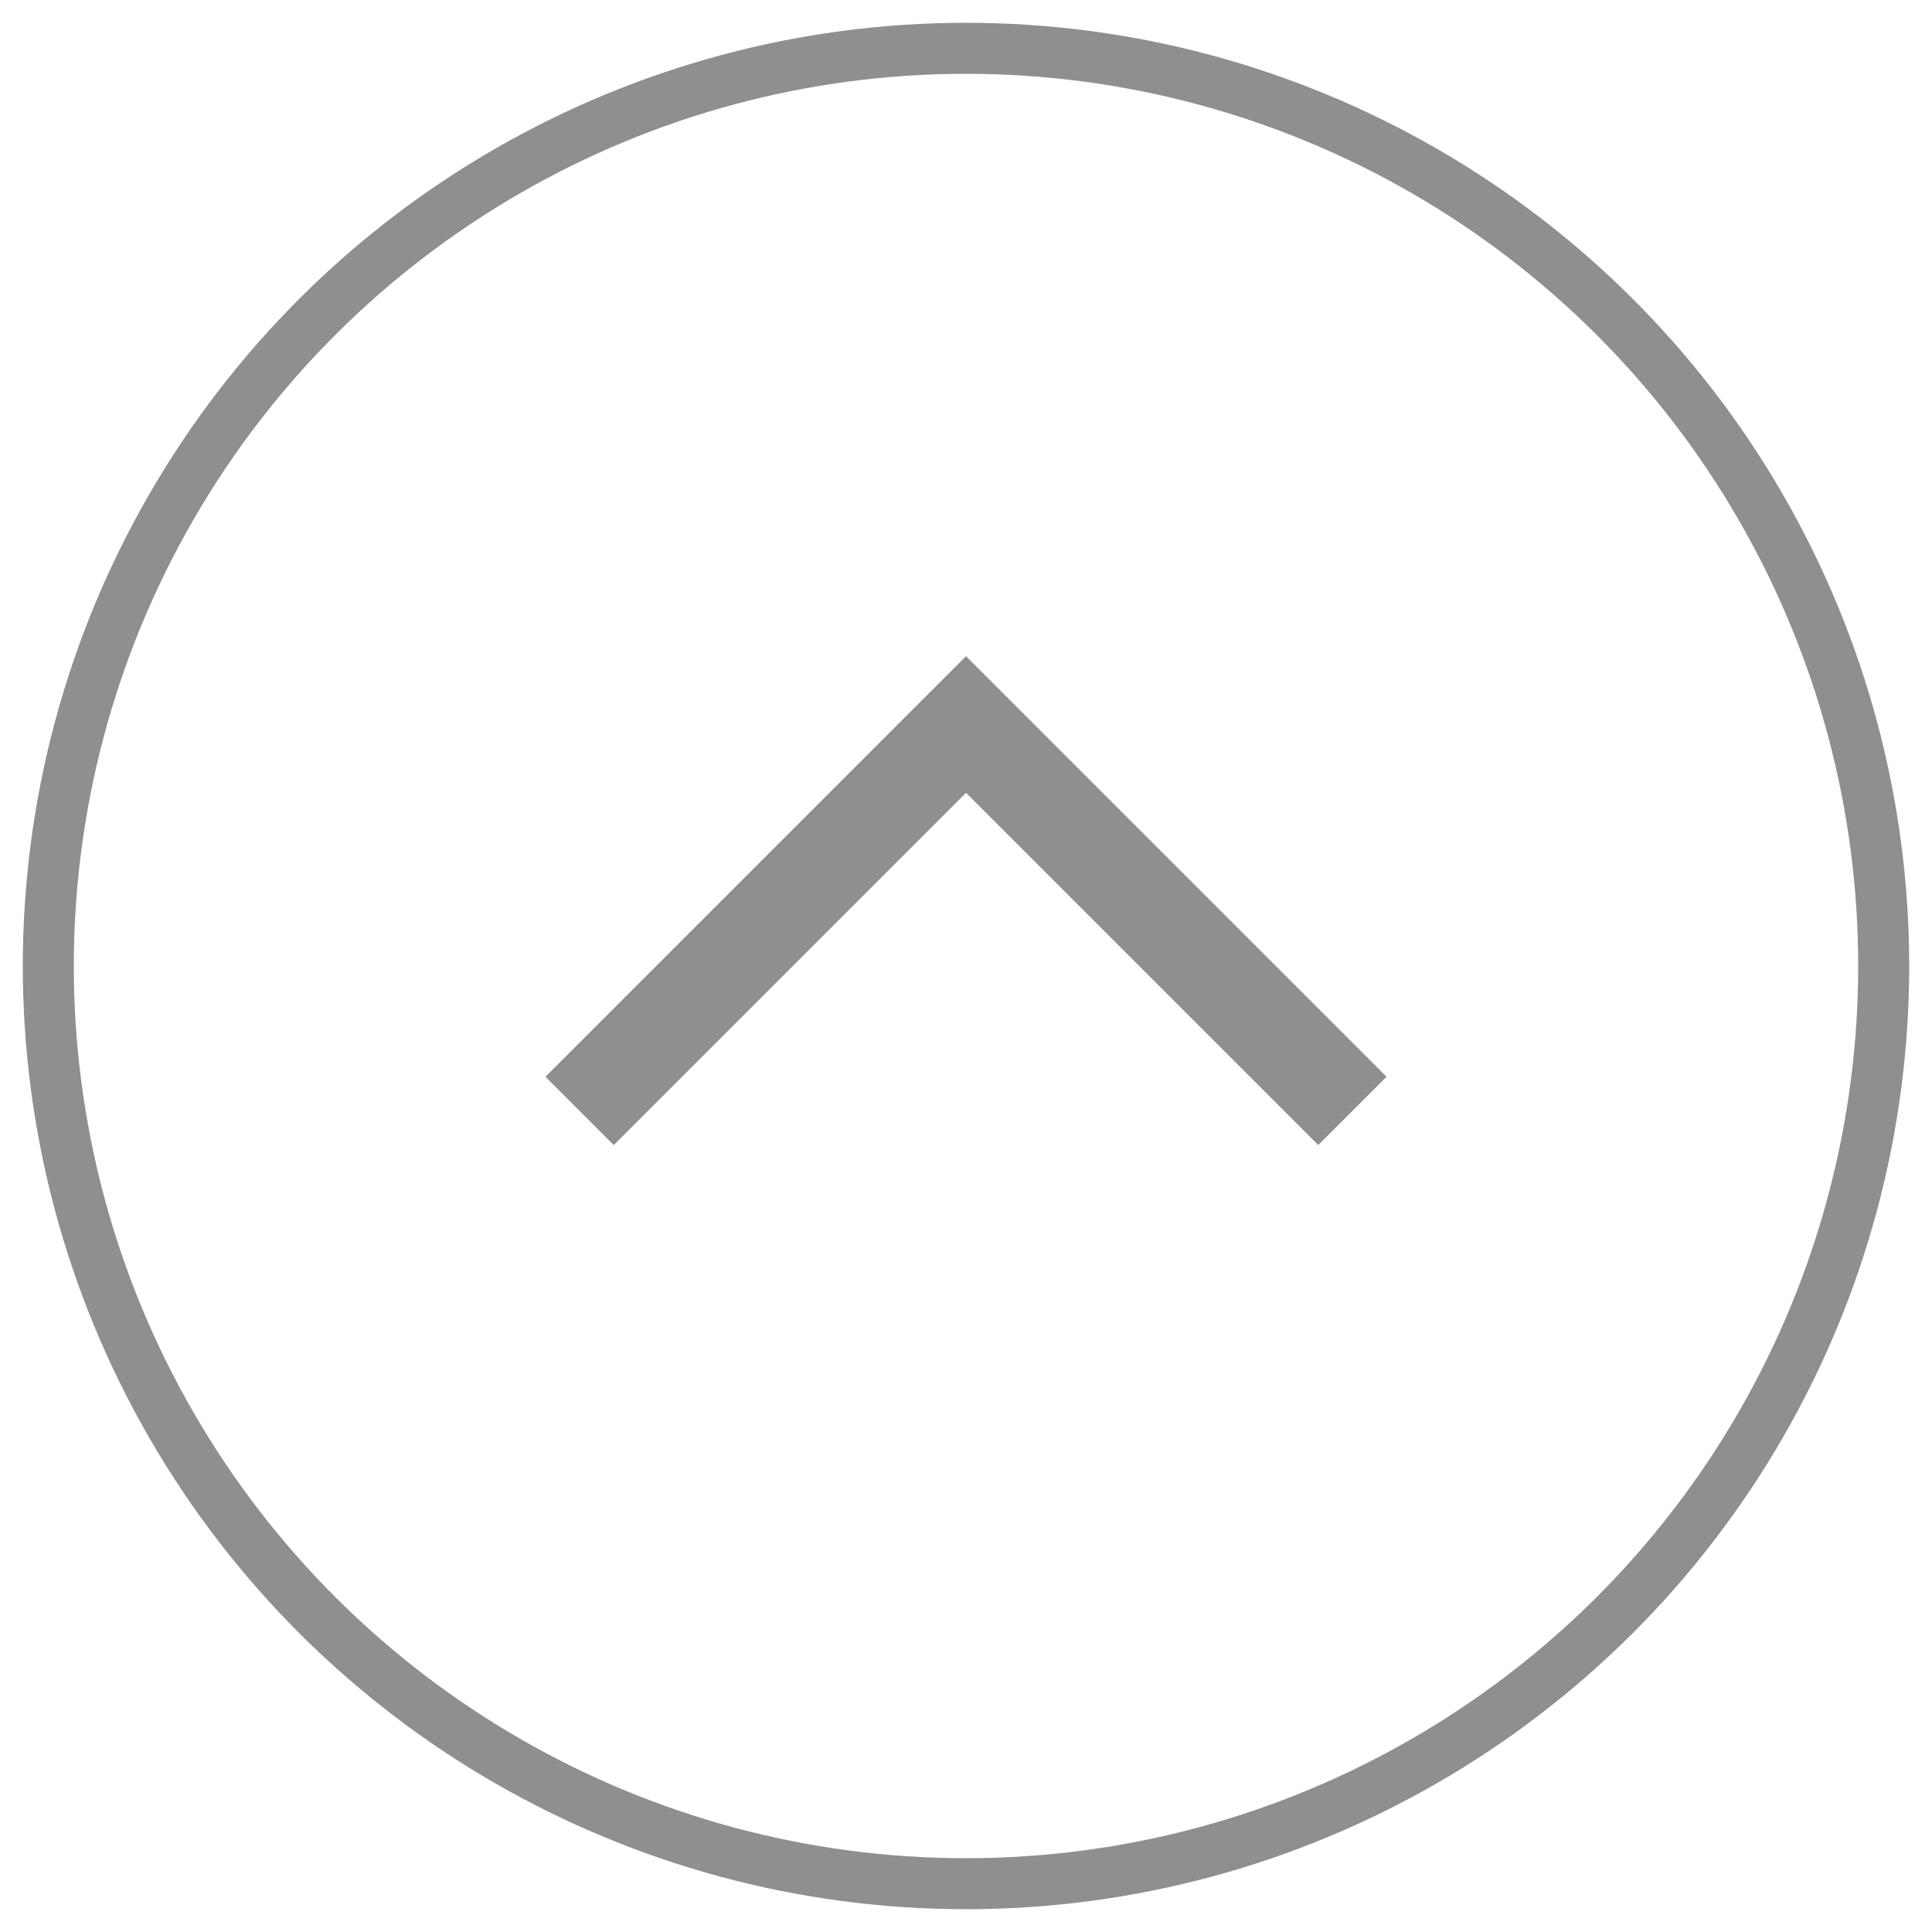 <?xml version="1.0" encoding="UTF-8"?><svg width="40px" height="40px" viewBox="0 0 40 40" version="1.1" xmlns="http://www.w3.org/2000/svg" xmlns:xlink="http://www.w3.org/1999/xlink"><title>Group 17</title><g id="Page-1" stroke="none" stroke-width="1" fill="none" fill-rule="evenodd" opacity="0.5"><g id="privacy-policy" transform="translate(-1271, -3761)" stroke="#1F1D21"><g id="Group-11" transform="translate(0, 3762)"><g id="Group-18" transform="translate(1173, 0)"><g id="Group-17" transform="translate(99, 0)"><polyline id="Path-2" stroke-width="2" transform="translate(19, 18) rotate(-90) translate(-19, -18)" points="15 26 23 18 15 10"/><circle id="Oval" stroke-width="1.056" transform="translate(19, 19) rotate(-90) translate(-19, -19)" cx="19" cy="19" r="19"/></g></g></g></g></g></svg>